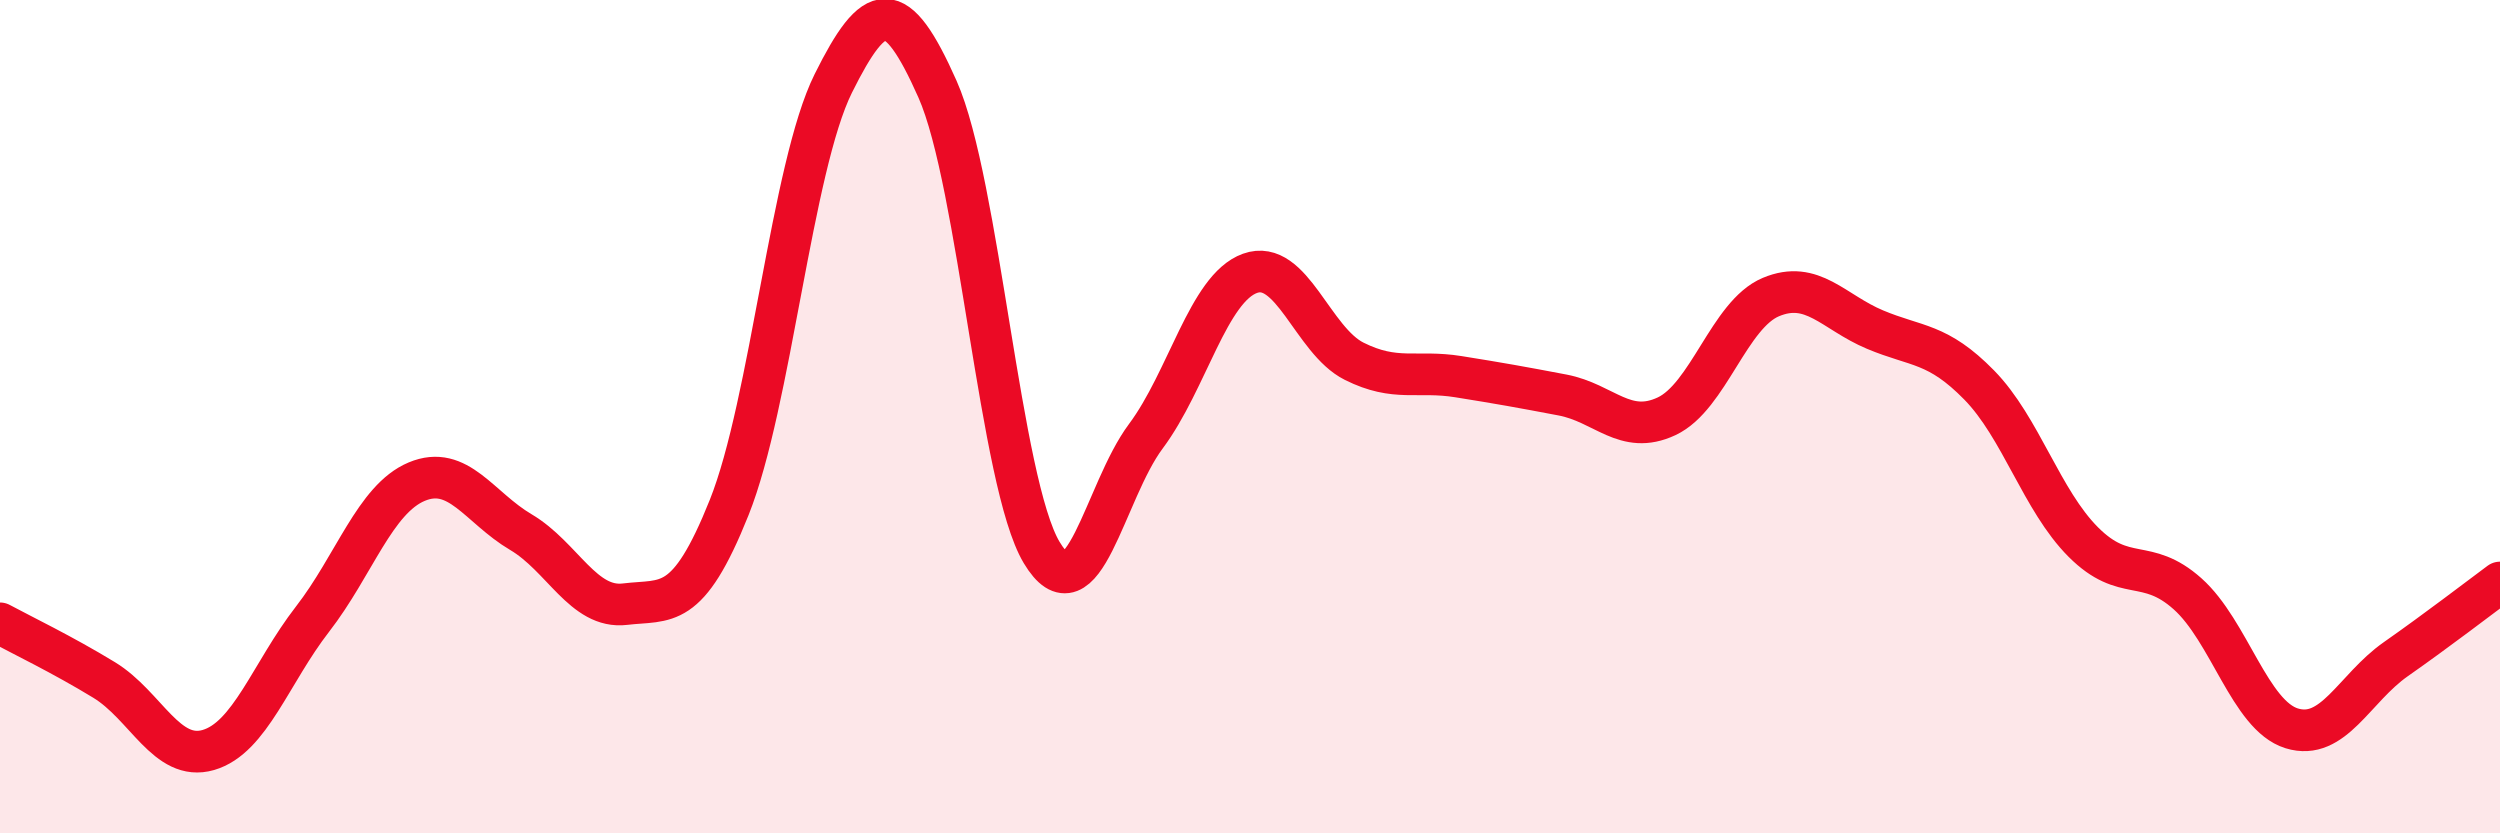 
    <svg width="60" height="20" viewBox="0 0 60 20" xmlns="http://www.w3.org/2000/svg">
      <path
        d="M 0,14.96 C 0.5,15.23 1.5,15.71 2.5,16.32 C 3.5,16.93 4,18.29 5,18 C 6,17.71 6.5,16.15 7.5,14.86 C 8.5,13.57 9,11.98 10,11.56 C 11,11.14 11.5,12.18 12.5,12.77 C 13.5,13.36 14,14.62 15,14.5 C 16,14.38 16.5,14.68 17.5,12.18 C 18.5,9.68 19,4.01 20,2 C 21,-0.01 21.5,-0.11 22.5,2.14 C 23.5,4.39 24,11.59 25,13.26 C 26,14.93 26.5,11.81 27.5,10.47 C 28.5,9.13 29,6.92 30,6.56 C 31,6.2 31.5,8.17 32.5,8.67 C 33.5,9.17 34,8.88 35,9.04 C 36,9.2 36.5,9.29 37.5,9.48 C 38.5,9.67 39,10.46 40,9.99 C 41,9.52 41.5,7.55 42.5,7.13 C 43.5,6.71 44,7.49 45,7.91 C 46,8.33 46.5,8.22 47.5,9.24 C 48.5,10.26 49,12.01 50,13.01 C 51,14.01 51.5,13.36 52.5,14.25 C 53.5,15.14 54,17.17 55,17.48 C 56,17.79 56.5,16.52 57.5,15.82 C 58.5,15.12 59.5,14.35 60,13.98L60 20L0 20Z"
        fill="#EB0A25"
        opacity="0.1"
        stroke-linecap="round"
        stroke-linejoin="round"
      />
      <path
        d="M 0,14.96 C 0.5,15.23 1.5,15.71 2.5,16.32 C 3.5,16.93 4,18.29 5,18 C 6,17.71 6.5,16.15 7.5,14.86 C 8.5,13.57 9,11.98 10,11.56 C 11,11.14 11.5,12.18 12.5,12.77 C 13.5,13.36 14,14.62 15,14.5 C 16,14.38 16.5,14.68 17.5,12.18 C 18.5,9.68 19,4.01 20,2 C 21,-0.01 21.5,-0.11 22.5,2.14 C 23.5,4.39 24,11.59 25,13.26 C 26,14.93 26.5,11.81 27.5,10.47 C 28.5,9.13 29,6.92 30,6.56 C 31,6.2 31.5,8.17 32.5,8.67 C 33.5,9.17 34,8.88 35,9.04 C 36,9.2 36.5,9.29 37.5,9.48 C 38.5,9.67 39,10.46 40,9.99 C 41,9.52 41.5,7.55 42.5,7.13 C 43.5,6.71 44,7.49 45,7.91 C 46,8.33 46.5,8.22 47.5,9.24 C 48.5,10.26 49,12.01 50,13.01 C 51,14.01 51.5,13.36 52.5,14.25 C 53.5,15.14 54,17.17 55,17.48 C 56,17.79 56.5,16.52 57.5,15.82 C 58.5,15.12 59.5,14.35 60,13.98"
        stroke="#EB0A25"
        stroke-width="1"
        fill="none"
        stroke-linecap="round"
        stroke-linejoin="round"
      />
    </svg>
  